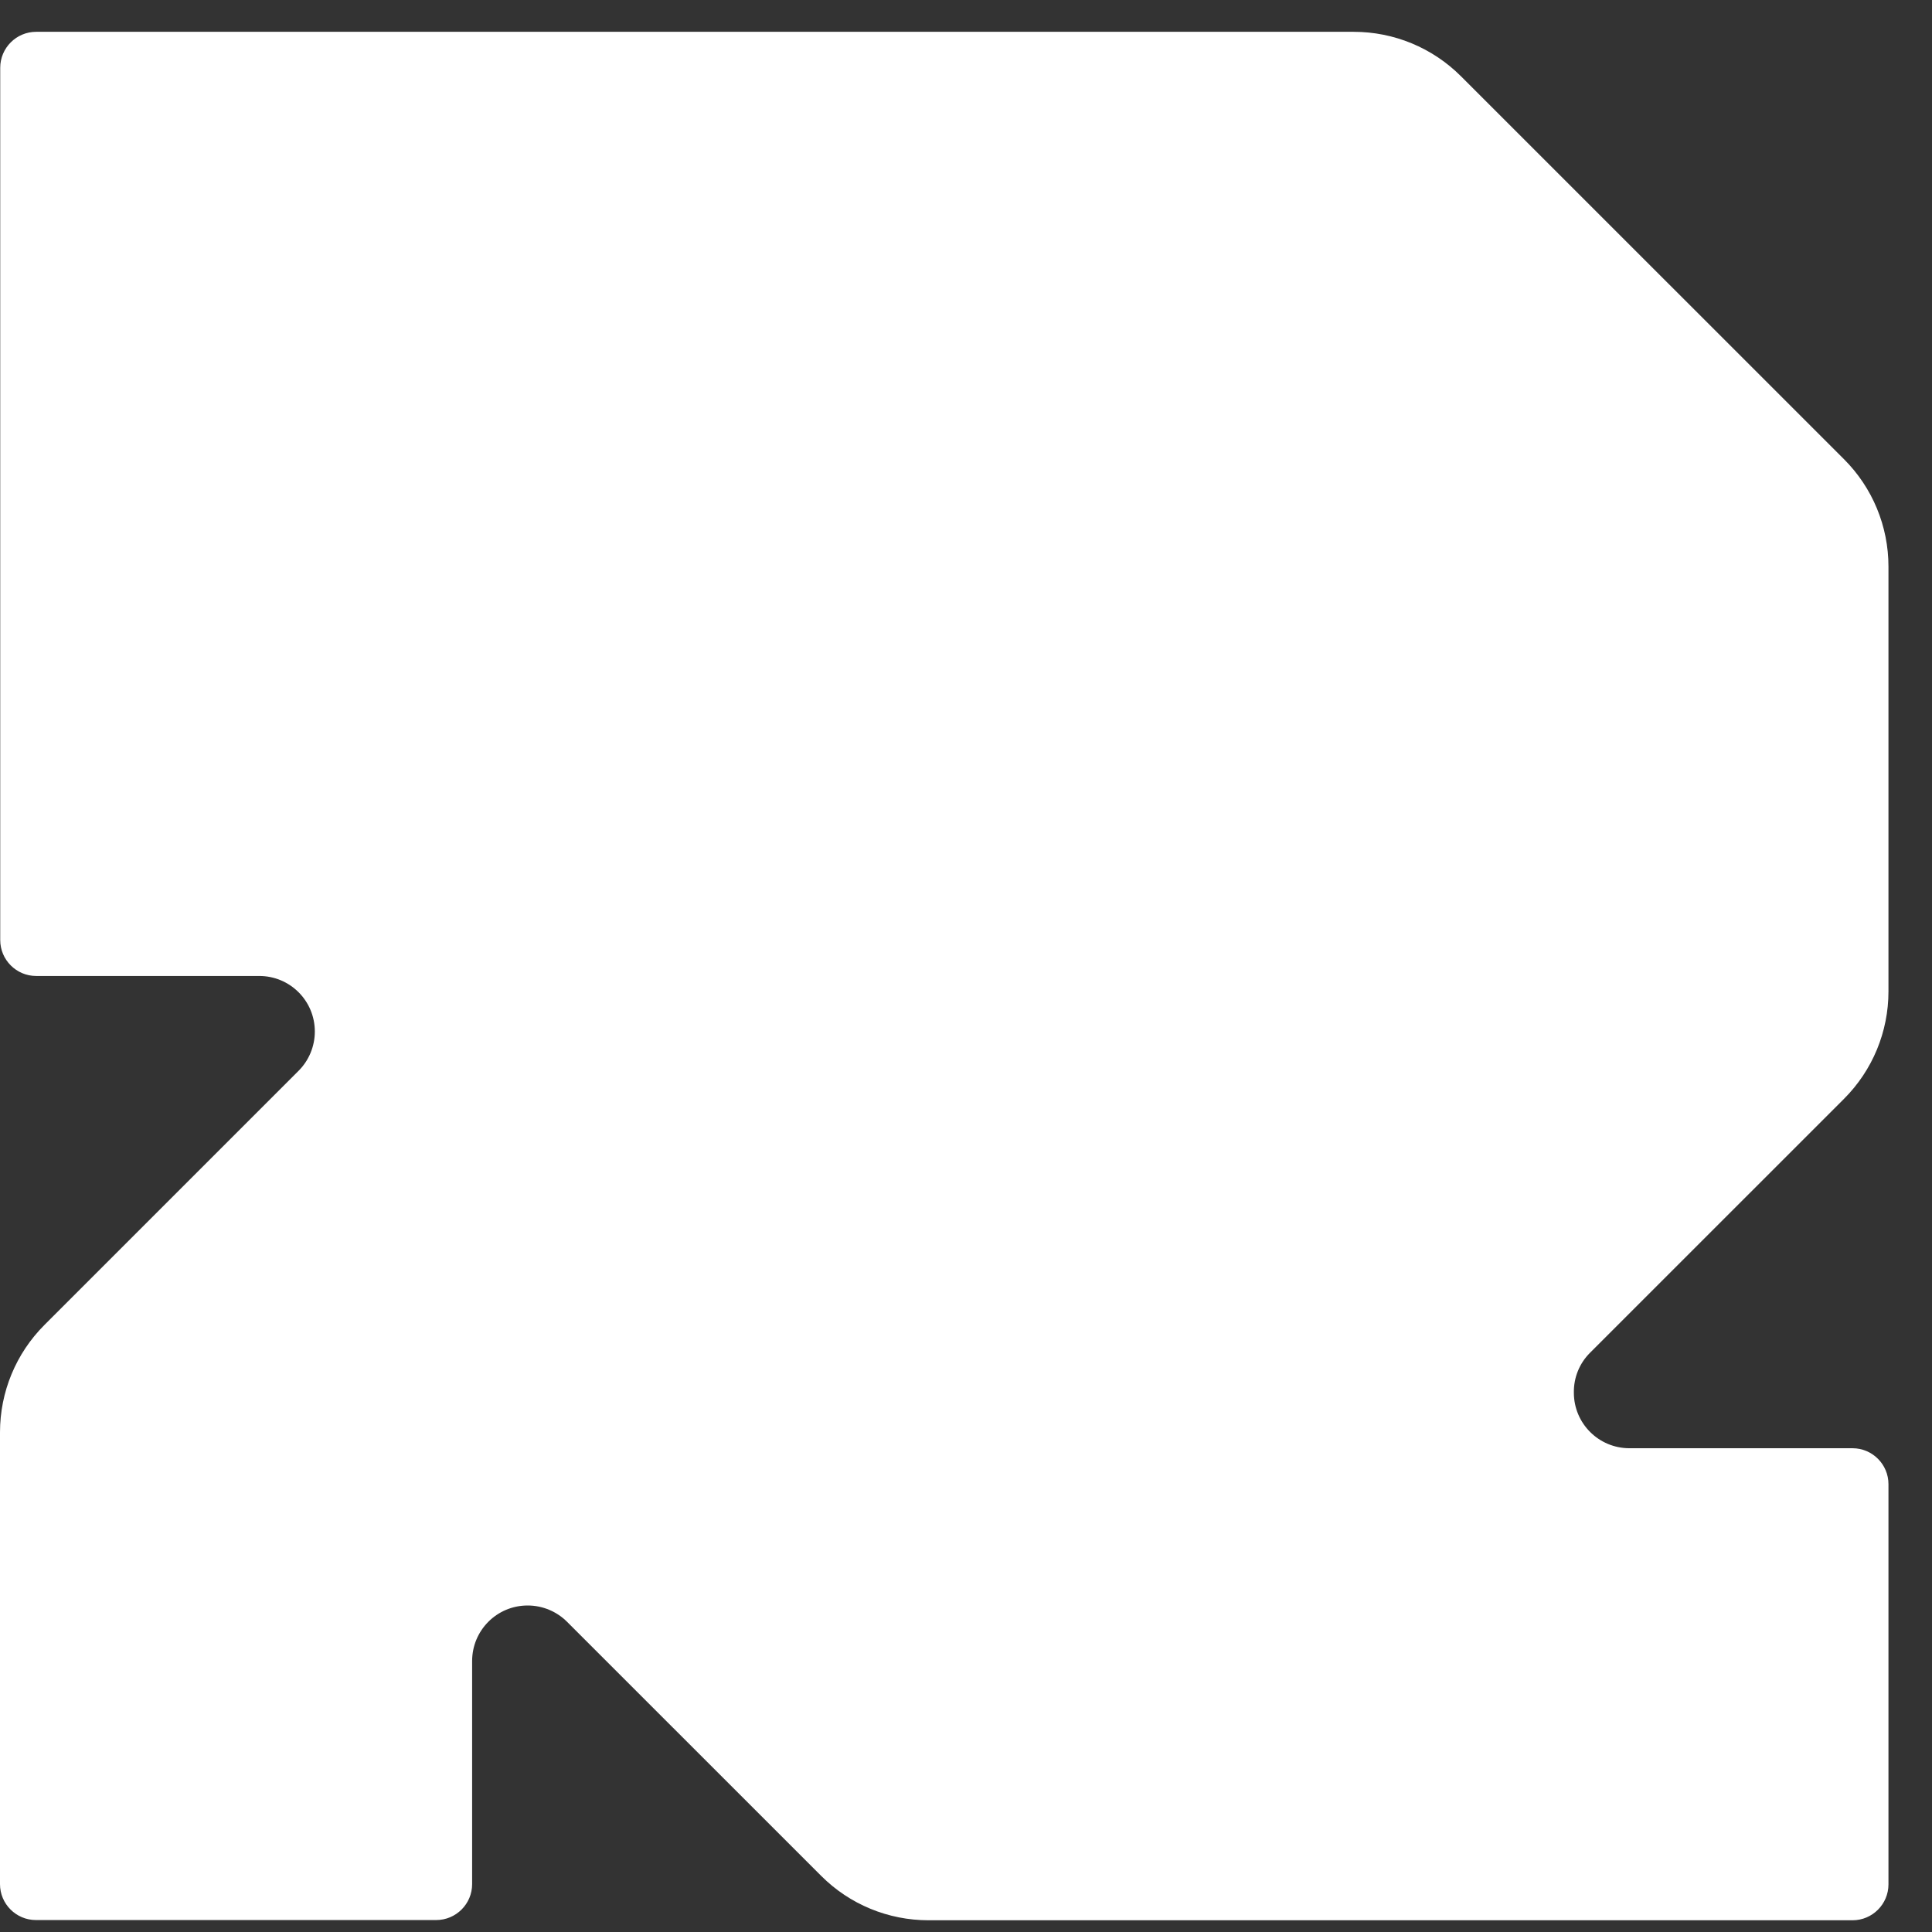 <svg width="43" height="43" viewBox="0 0 43 43" fill="none" xmlns="http://www.w3.org/2000/svg">
<rect x="0" y="0" width="43" height="43" fill="#333333" stroke="none"/>
<path d="M35.388 30.109L41.042 24.456C41.677 23.821 42.031 22.963 42.031 22.066V12.611C42.031 11.714 41.677 10.856 41.042 10.221L32.517 1.698C31.882 1.062 31.024 0.708 30.127 0.708H0.805C0.364 0.708 0.005 1.067 0.005 1.508V20.922C0.005 21.363 0.364 21.722 0.805 21.722H5.77C6.454 21.722 7.007 22.274 7.007 22.958C7.007 23.288 6.876 23.603 6.643 23.835L0.989 29.489C0.354 30.124 0 30.982 0 31.879V41.934C0 42.376 0.359 42.734 0.8 42.734H9.708C10.149 42.734 10.508 42.376 10.508 41.934V36.97C10.508 36.286 11.06 35.733 11.744 35.733C12.074 35.733 12.389 35.864 12.622 36.097L18.276 41.75C18.911 42.386 19.769 42.739 20.666 42.739H41.231C41.672 42.739 42.031 42.381 42.031 41.939V33.033C42.031 32.592 41.672 32.233 41.231 32.233H36.266C35.582 32.233 35.029 31.68 35.029 30.997C35.024 30.657 35.155 30.342 35.388 30.109Z" fill="white"/>
</svg>
